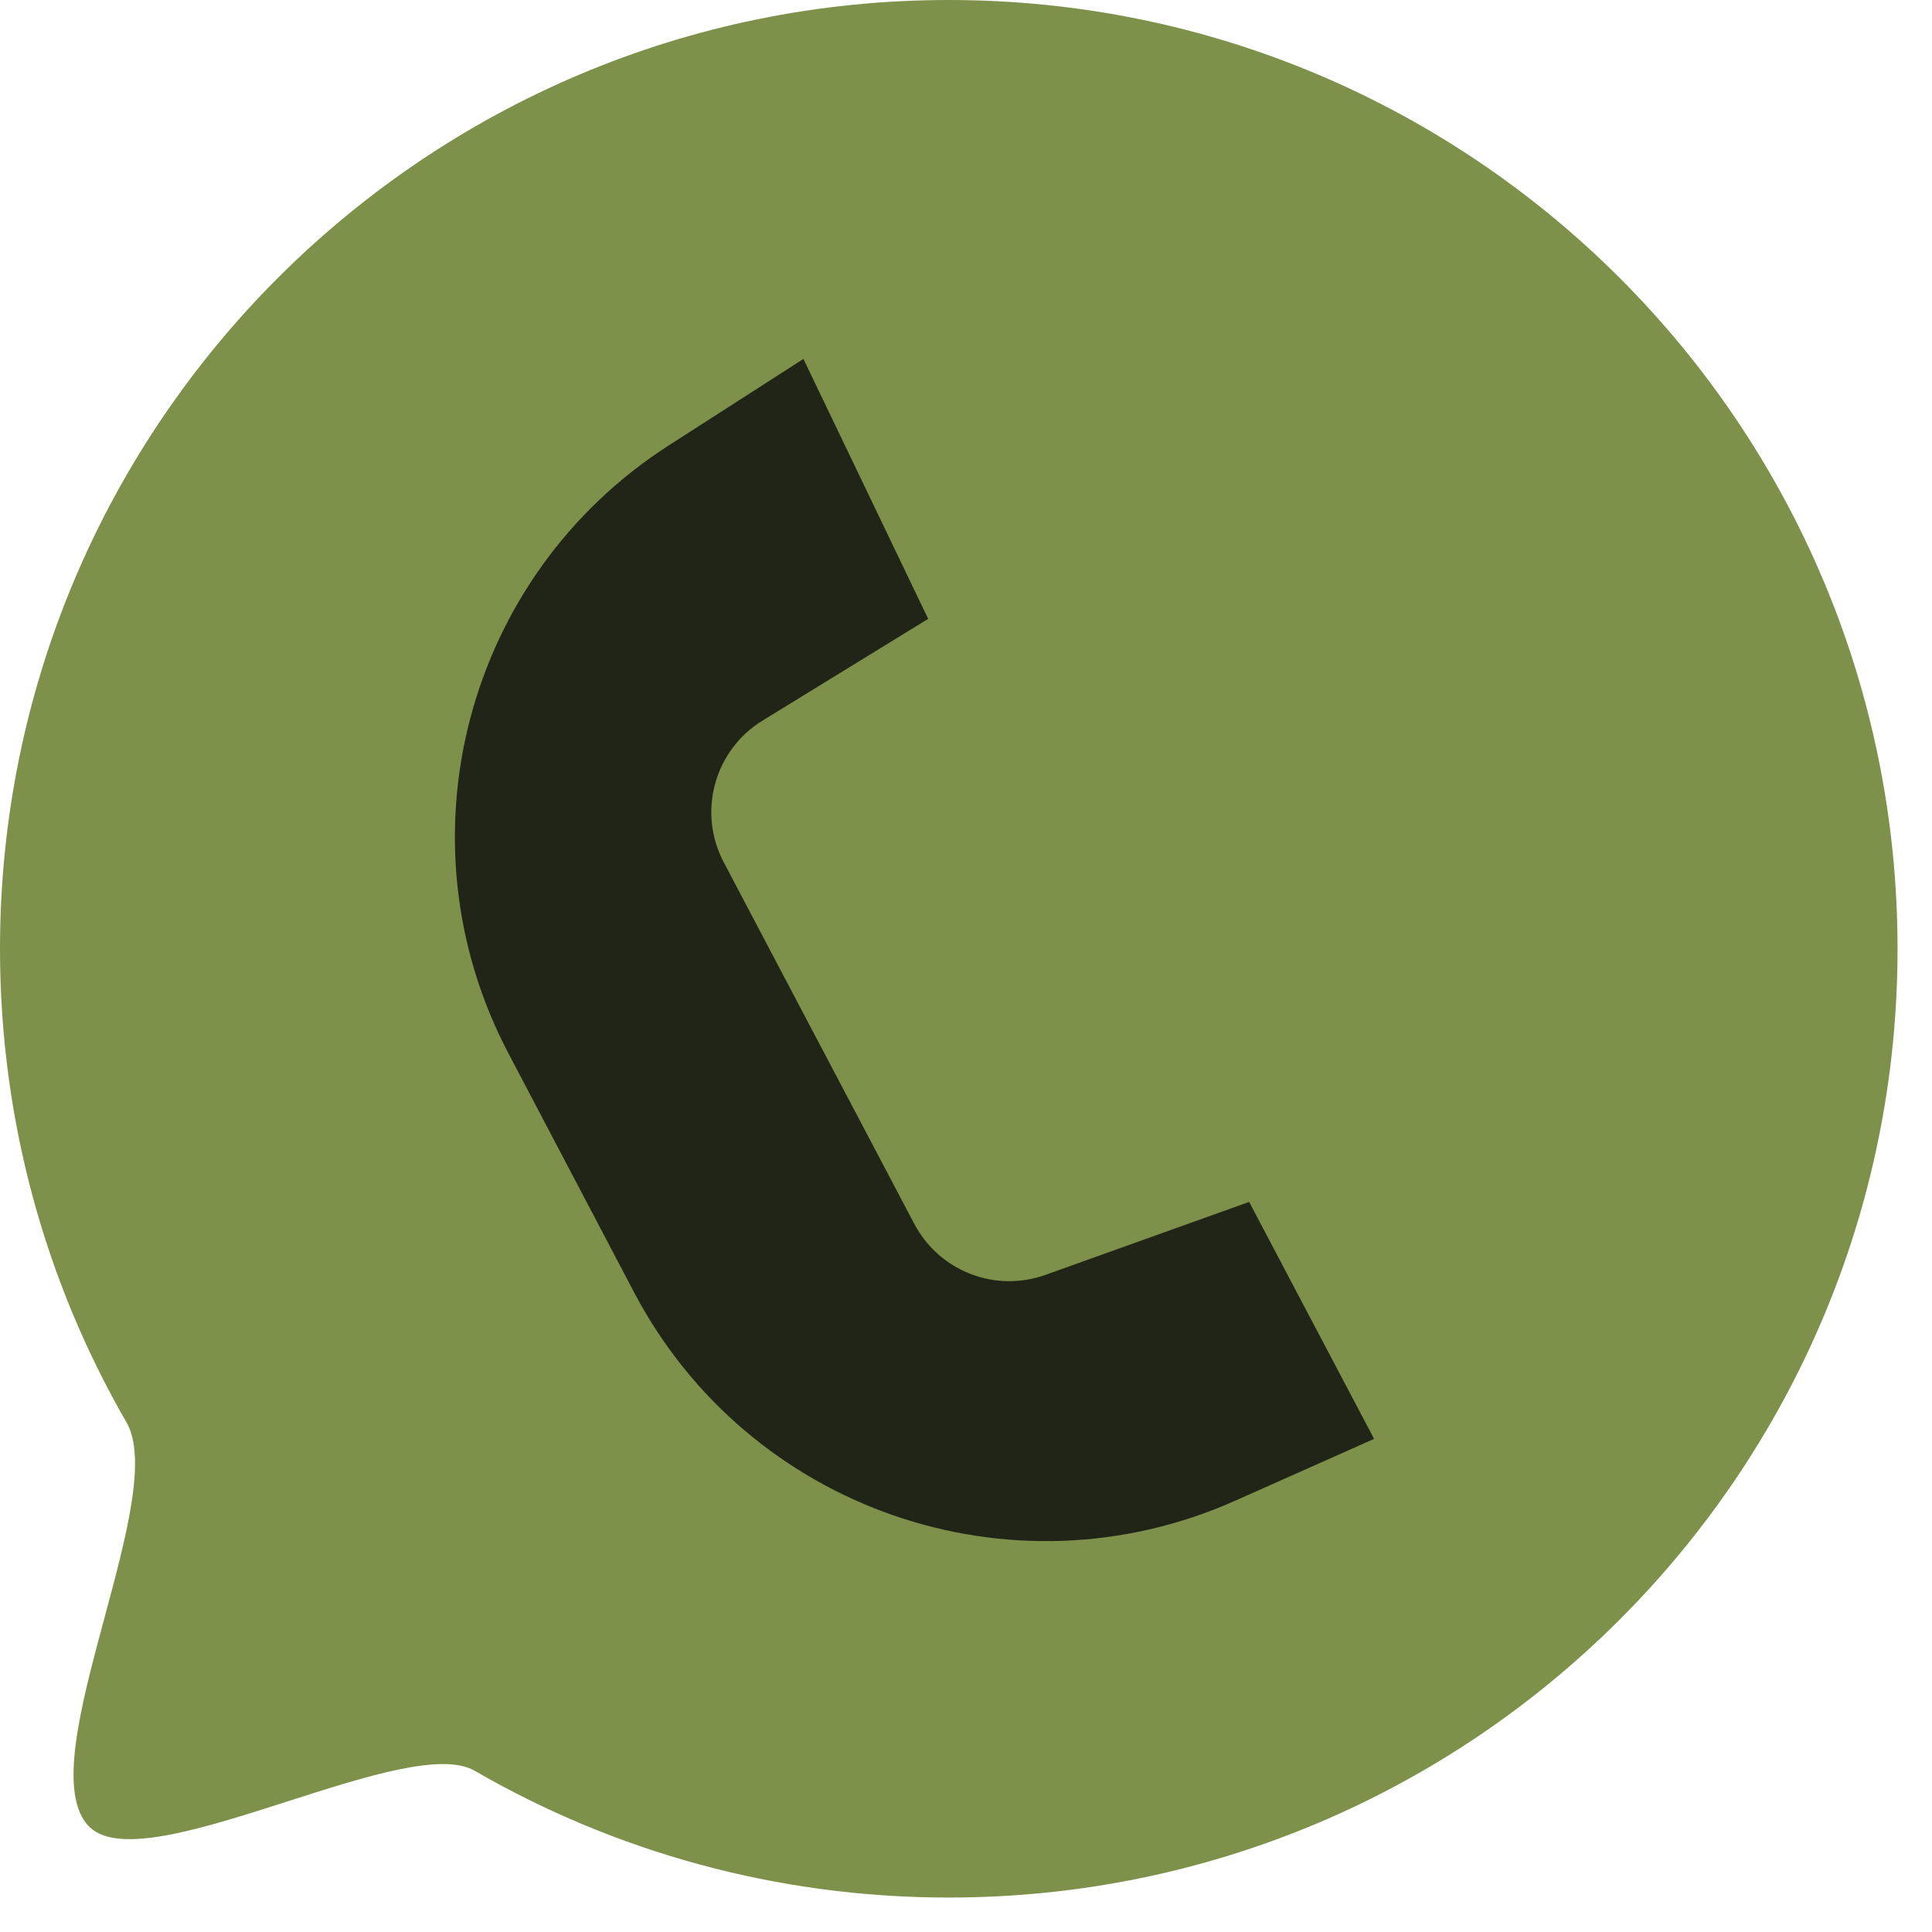<?xml version="1.0" encoding="UTF-8"?> <svg xmlns="http://www.w3.org/2000/svg" width="54" height="54" viewBox="0 0 54 54" fill="none"><path fill-rule="evenodd" clip-rule="evenodd" d="M26.518 53.037C41.164 53.037 53.037 41.164 53.037 26.518C53.037 11.873 41.164 0 26.518 0C11.873 0 0 11.873 0 26.518C0 31.34 1.287 35.861 3.536 39.757C4.12 40.768 3.522 42.983 2.921 45.214C2.256 47.684 1.585 50.173 2.506 51.068C3.323 51.862 5.692 51.102 8.044 50.347C10.206 49.654 12.353 48.965 13.266 49.493C17.165 51.747 21.691 53.037 26.518 53.037Z" fill="#7D914A"></path><path d="M22.456 10.032L25.943 17.297L21.311 20.142C19.965 20.969 19.491 22.699 20.227 24.097L22.843 29.062L25.555 34.207C26.252 35.529 27.814 36.137 29.221 35.633L34.914 33.594L38.406 40.217L34.518 41.948C28.26 44.735 20.913 42.186 17.724 36.123L14.21 29.44C11.072 23.473 13.016 16.097 18.688 12.452L22.456 10.032Z" fill="#212517"></path></svg> 